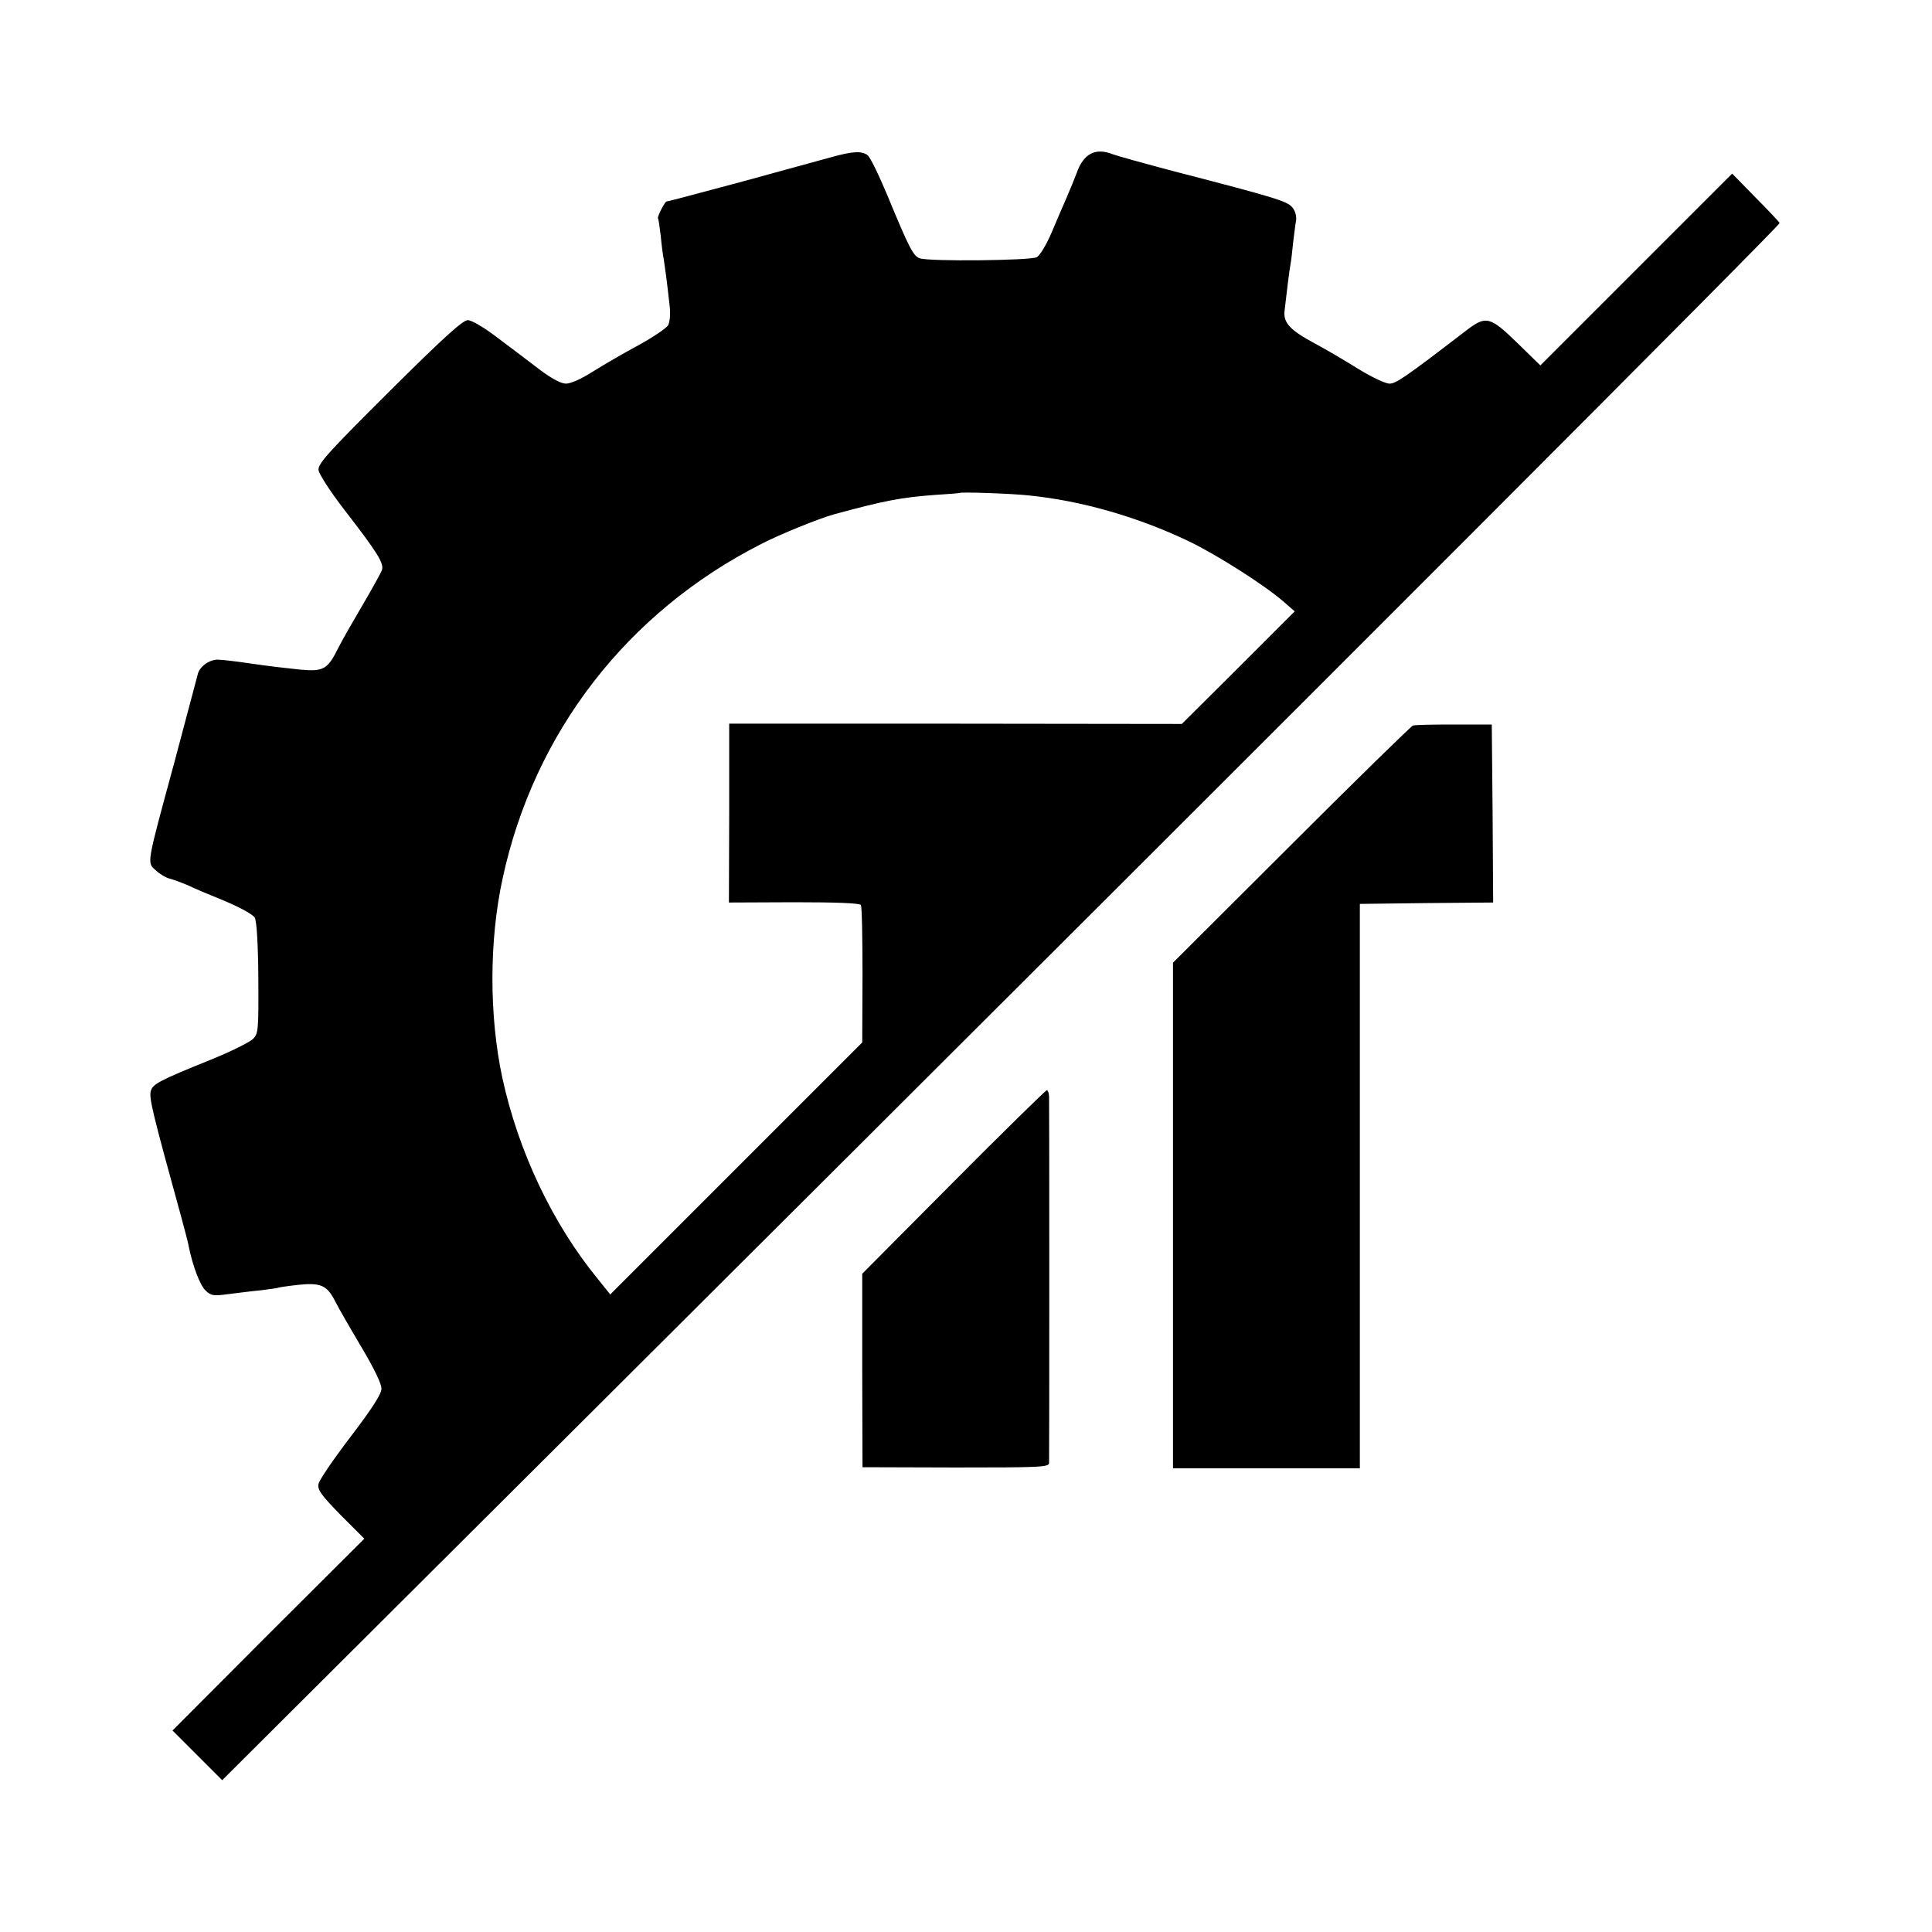 <?xml version="1.0" standalone="no"?>
<!DOCTYPE svg PUBLIC "-//W3C//DTD SVG 20010904//EN"
 "http://www.w3.org/TR/2001/REC-SVG-20010904/DTD/svg10.dtd">
<svg version="1.0" xmlns="http://www.w3.org/2000/svg"
 width="700pt" height="700pt" viewBox="0 0 700 700"
 preserveAspectRatio="xMidYMid meet">
<g transform="translate(0,700) scale(0.1,-0.1)"
fill="#000000" stroke="none">
<path d="M3010 6430 c-59 -16 -274 -75 -310 -85 -219 -59 -281 -75 -285 -75
-6 0 -35 -57 -31 -61 2 -2 6 -31 10 -64 3 -33 8 -71 11 -85 4 -26 11 -75 21
-166 4 -30 1 -60 -5 -72 -6 -11 -55 -44 -108 -73 -54 -29 -128 -72 -166 -96
-39 -25 -79 -43 -96 -43 -18 0 -50 17 -92 48 -35 27 -104 79 -152 115 -52 40
-98 67 -112 67 -18 0 -88 -63 -284 -258 -223 -222 -259 -262 -257 -285 2 -15
42 -77 92 -142 123 -159 145 -195 138 -220 -4 -11 -35 -67 -69 -125 -34 -58
-74 -127 -88 -155 -40 -81 -54 -89 -141 -81 -40 4 -117 13 -171 21 -54 8 -111
15 -126 15 -32 0 -68 -27 -73 -55 -3 -11 -41 -155 -85 -320 -102 -375 -99
-359 -66 -389 14 -13 37 -27 52 -30 14 -4 44 -15 67 -25 22 -11 83 -36 134
-57 54 -23 99 -48 105 -59 7 -13 12 -92 13 -219 1 -191 0 -201 -20 -221 -12
-11 -79 -45 -151 -74 -191 -77 -212 -89 -219 -115 -6 -26 8 -83 110 -453 14
-51 27 -101 28 -110 14 -69 41 -141 61 -159 20 -19 29 -20 81 -13 33 4 86 11
119 14 32 4 62 8 65 10 3 1 36 6 73 10 80 8 102 -2 132 -61 11 -22 53 -95 94
-164 47 -79 74 -135 73 -152 0 -19 -35 -73 -112 -174 -61 -80 -114 -157 -116
-171 -4 -21 9 -39 80 -112 l86 -86 -348 -347 -347 -348 90 -90 90 -90 1430
1425 c2629 2620 4215 4209 4213 4217 -2 4 -41 46 -88 93 l-84 86 -348 -348
-347 -347 -84 82 c-99 96 -113 99 -184 45 -224 -172 -255 -193 -279 -193 -14
0 -65 24 -112 53 -48 30 -118 71 -157 92 -90 48 -115 75 -111 117 7 62 18 153
22 172 2 10 6 44 9 75 4 31 8 68 11 82 2 16 -3 35 -14 48 -18 22 -64 36 -427
130 -110 29 -210 57 -223 62 -63 25 -106 3 -131 -68 -8 -21 -24 -60 -36 -88
-12 -27 -37 -85 -55 -128 -19 -44 -42 -83 -54 -89 -23 -12 -387 -16 -423 -4
-24 8 -38 35 -117 226 -31 74 -63 141 -73 148 -22 16 -54 14 -133 -8z m717
-1225 c191 -19 396 -78 580 -166 104 -50 278 -161 346 -221 l38 -33 -204 -204
-205 -204 -820 1 -820 0 0 -324 -1 -324 236 1 c149 0 238 -3 242 -10 4 -5 6
-120 6 -254 l-1 -244 -456 -456 -457 -457 -45 56 c-165 202 -288 462 -346 729
-48 224 -48 497 1 722 114 529 451 965 937 1212 65 34 211 93 262 107 183 50
246 62 370 71 47 3 86 6 87 7 5 4 187 -2 250 -9z"/>
<path d="M5119 4371 c-6 -2 -205 -196 -440 -431 l-429 -428 0 -916 0 -916 338
0 339 0 0 1023 0 1022 241 3 242 2 -2 322 -3 323 -137 0 c-75 0 -142 -1 -149
-4z"/>
<path d="M3454 2717 l-330 -332 0 -351 1 -350 337 -1 c304 0 338 1 339 16 1
22 1 1300 0 1329 -1 12 -4 22 -8 22 -5 -1 -157 -150 -339 -333z"/>
</g>
</svg>
